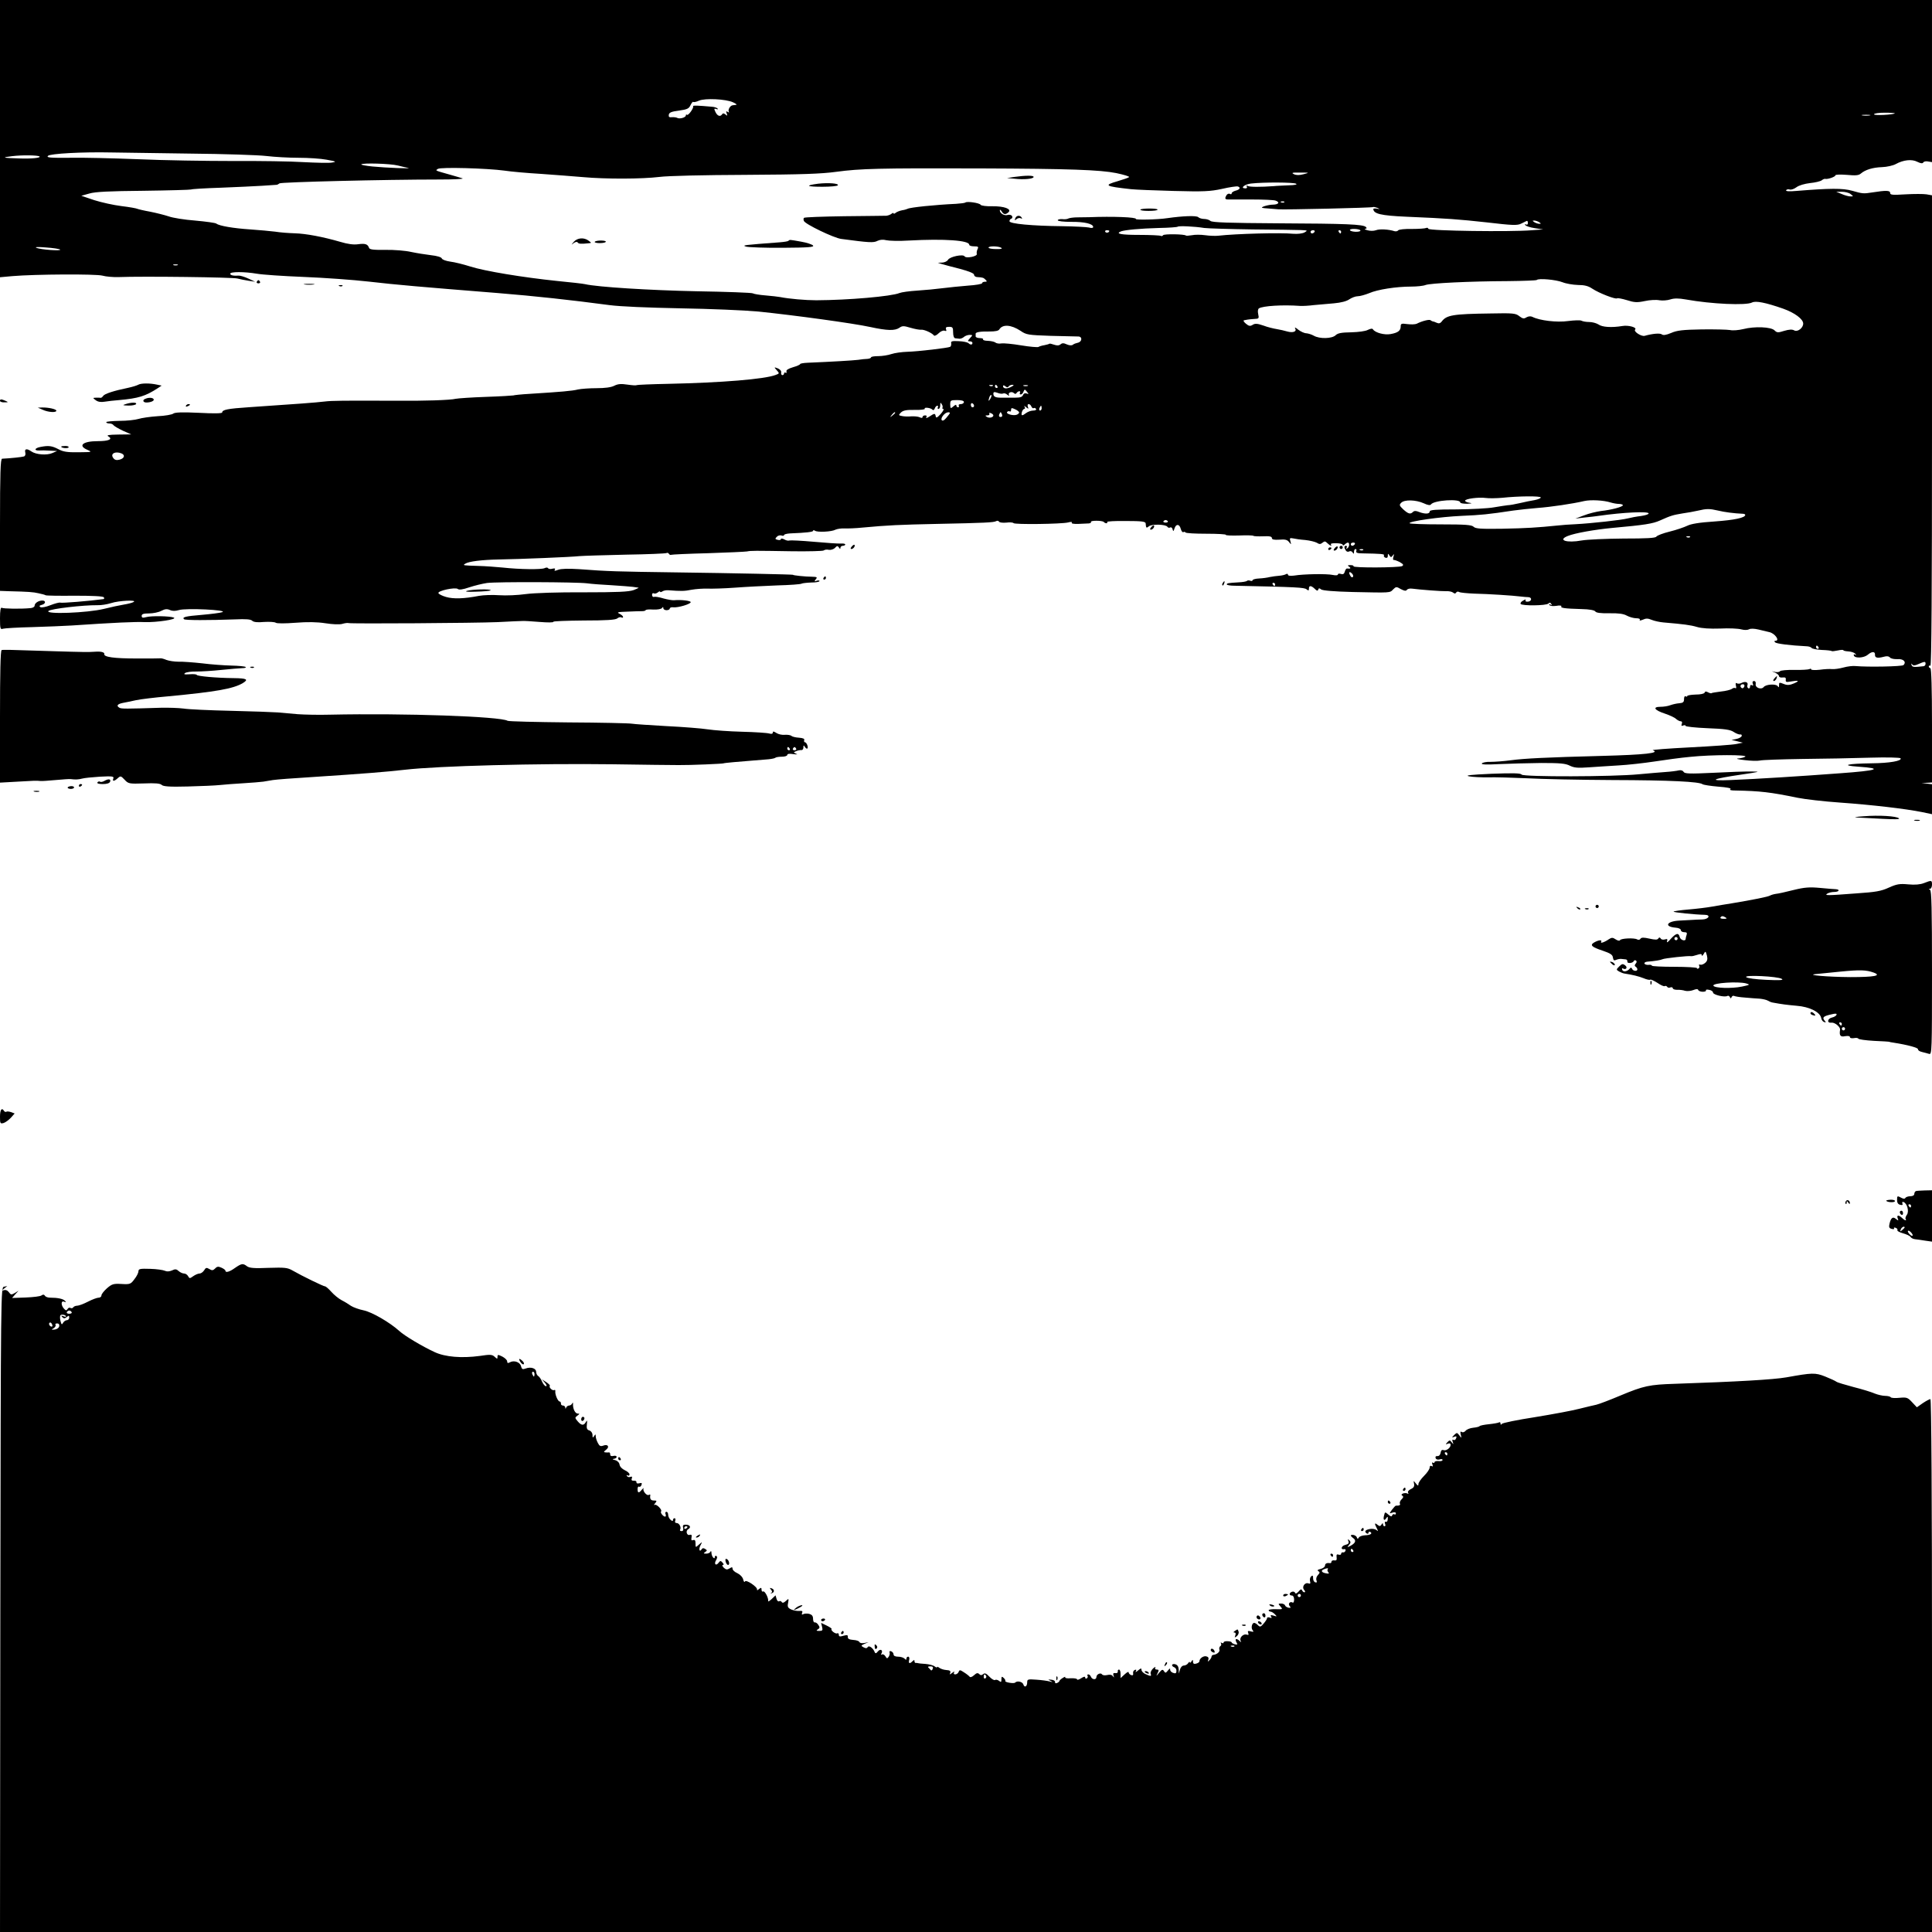 <?xml version="1.0" standalone="no"?>
<!DOCTYPE svg PUBLIC "-//W3C//DTD SVG 20010904//EN"
 "http://www.w3.org/TR/2001/REC-SVG-20010904/DTD/svg10.dtd">
<svg version="1.0" xmlns="http://www.w3.org/2000/svg"
 width="1200pt" height="1200pt" viewBox="0 0 1200 1200"
 preserveAspectRatio="xMidYMid meet">
<g transform="translate(0,1200) scale(0.1,-0.1)"
fill="#000000" stroke="none">
<path d="M0 11139 l0 -861 77 7 c143 12 517 14 559 3 21 -6 66 -10 99 -9 151
6 713 -1 740 -9 17 -4 48 -11 70 -14 l40 -6 -43 20 c-24 11 -51 19 -60 18 -32
-2 -52 2 -52 12 0 13 88 13 165 0 33 -6 164 -15 290 -20 127 -5 309 -18 405
-29 173 -20 325 -33 800 -71 234 -19 454 -43 695 -75 68 -9 237 -16 440 -20
184 -3 398 -12 485 -20 224 -23 590 -73 695 -96 106 -23 153 -24 181 -5 18 13
27 13 70 0 27 -8 56 -13 65 -12 17 3 69 -20 80 -36 4 -4 17 2 29 14 12 12 28
19 37 16 11 -4 13 -2 9 9 -4 11 1 15 19 15 22 0 25 -4 25 -35 0 -21 5 -35 13
-36 6 -1 19 -2 27 -3 8 0 21 5 28 12 7 6 23 12 34 12 20 0 21 -1 3 -20 -16
-18 -16 -20 -2 -20 10 0 17 -4 17 -10 0 -13 -13 -13 -25 -1 -6 5 -32 11 -60
12 -41 2 -50 0 -47 -13 1 -9 -1 -19 -6 -22 -12 -7 -198 -29 -267 -31 -33 -1
-77 -7 -98 -14 -20 -7 -58 -13 -82 -13 -25 0 -45 -3 -45 -8 0 -4 -10 -8 -22
-9 -13 0 -39 -3 -58 -6 -31 -4 -167 -12 -312 -18 -27 -1 -48 -5 -48 -8 0 -4
-20 -13 -45 -20 -30 -9 -44 -18 -40 -27 2 -7 0 -10 -5 -7 -6 3 -10 1 -10 -4 0
-6 -5 -11 -10 -11 -6 0 -10 7 -8 16 2 10 -7 20 -21 26 -24 9 -24 8 -7 -11 18
-20 18 -21 -7 -30 -67 -26 -336 -48 -665 -55 -106 -2 -195 -6 -198 -8 -2 -3
-28 -1 -56 3 -40 6 -59 5 -83 -7 -19 -10 -58 -15 -110 -15 -44 0 -96 -4 -115
-8 -35 -9 -106 -15 -297 -27 -54 -3 -101 -8 -104 -10 -3 -1 -79 -6 -170 -9
-90 -3 -175 -9 -189 -12 -29 -8 -200 -14 -380 -12 -315 1 -388 1 -435 -5 -48
-6 -182 -16 -465 -35 -137 -9 -170 -16 -170 -33 0 -6 -53 -7 -145 -2 -104 5
-149 3 -159 -5 -7 -6 -51 -14 -97 -16 -46 -3 -100 -11 -119 -17 -19 -6 -72
-12 -117 -12 -46 -1 -83 -4 -83 -8 0 -5 9 -8 19 -8 11 0 23 -5 26 -11 4 -5 30
-21 58 -34 l52 -23 -80 -1 c-63 -1 -76 -4 -61 -12 28 -17 1 -29 -67 -29 -93 0
-125 -28 -64 -54 31 -14 29 -14 -56 -15 -69 -1 -95 3 -124 19 -40 21 -61 24
-112 14 -36 -7 -42 -23 -8 -22 12 1 42 1 67 -1 l45 -2 -30 -13 c-34 -15 -101
-10 -130 10 -28 20 -44 17 -38 -6 3 -12 0 -22 -8 -25 -12 -4 -88 -12 -136 -14
-10 -1 -13 -90 -13 -411 l0 -410 55 -2 c122 -3 151 -5 185 -13 19 -4 39 -9 43
-12 4 -3 86 -4 182 -3 110 0 176 -3 180 -10 3 -5 3 -10 -2 -11 -88 -12 -259
-26 -269 -22 -6 2 -33 -5 -61 -16 -27 -11 -55 -16 -62 -12 -9 6 -7 10 8 14 25
6 28 27 4 27 -24 0 -48 -16 -48 -32 0 -7 -11 -14 -25 -15 -60 -6 -170 -4 -179
2 -7 4 -11 -17 -11 -65 0 -65 2 -71 19 -65 10 3 92 8 182 10 90 3 200 7 244
10 267 18 398 24 455 21 73 -2 203 17 180 28 -23 10 -141 12 -172 3 -22 -6
-28 -4 -28 8 0 11 11 15 45 15 26 0 60 7 77 16 23 12 36 13 54 5 15 -7 33 -7
56 0 43 13 305 1 269 -13 -14 -5 -71 -12 -128 -17 -99 -8 -124 -14 -110 -27 7
-7 150 -7 317 -1 67 3 98 1 107 -9 9 -8 32 -11 73 -7 34 2 67 0 73 -5 7 -5 57
-5 122 0 75 6 134 5 186 -3 44 -7 88 -9 105 -4 16 5 34 7 39 5 18 -5 787 0
925 6 74 4 144 7 155 7 11 1 60 -2 108 -6 48 -4 86 -4 84 1 -3 4 82 7 188 8
141 0 198 4 209 13 8 7 20 10 26 6 5 -3 10 -2 10 3 0 5 -10 14 -22 20 -19 9
-12 11 47 13 39 2 80 3 93 3 12 0 22 3 22 6 0 4 21 6 48 4 26 -1 50 3 54 10 6
8 8 7 8 -1 0 -7 9 -13 20 -13 11 0 20 5 20 10 0 6 10 10 23 8 29 -3 107 20
107 32 0 9 -59 16 -104 12 -10 -1 -39 4 -65 11 -25 8 -52 12 -58 10 -7 -3 -13
3 -13 12 0 9 5 13 10 10 6 -4 17 -1 25 5 8 7 15 9 15 5 0 -4 6 -3 13 1 6 5 23
9 37 8 80 -6 100 -6 145 3 28 5 73 8 100 7 28 -1 104 1 170 6 66 5 184 11 262
14 78 2 147 7 152 11 6 3 33 6 61 7 27 0 50 4 50 9 0 4 -8 5 -17 2 -15 -6 -16
-4 -6 9 11 13 8 15 -25 16 -37 0 -117 8 -117 12 0 2 -353 10 -735 15 -357 5
-411 6 -595 20 -65 4 -110 3 -128 -4 -21 -8 -26 -8 -21 1 5 7 0 9 -14 6 -12
-4 -25 -2 -28 3 -3 5 -12 5 -22 0 -19 -9 -152 -8 -261 4 -40 4 -108 9 -150 10
-96 3 -99 3 -81 14 21 14 103 24 205 26 130 2 452 15 505 21 25 2 154 6 288 9
134 2 247 7 252 10 5 3 11 1 15 -5 4 -6 9 -8 13 -6 4 2 107 7 229 10 122 4
231 9 243 11 25 5 41 5 285 1 99 -1 185 1 191 5 6 5 20 7 32 4 12 -2 29 3 38
12 13 14 17 14 25 2 6 -10 9 -10 9 -1 0 6 7 12 15 12 8 0 15 4 15 8 0 5 -12 7
-27 6 -16 -1 -91 4 -168 11 -77 7 -145 10 -152 8 -6 -3 -21 0 -32 7 -12 6 -21
7 -21 1 0 -5 -9 -7 -20 -4 -16 4 -17 7 -5 19 7 8 21 11 29 8 9 -3 16 -2 16 3
0 4 17 9 38 10 100 4 142 9 142 16 0 5 6 5 13 0 16 -10 103 -6 126 7 11 5 36
9 58 8 21 -1 70 1 108 5 161 15 232 18 465 23 299 6 353 9 367 17 7 4 15 3 18
-3 4 -6 24 -8 46 -6 21 3 41 1 44 -3 6 -10 299 -6 339 4 18 5 27 4 23 -2 -4
-5 13 -8 41 -7 26 1 55 3 65 3 10 1 16 5 13 9 -6 10 70 10 80 0 4 -5 11 -8 16
-8 5 0 7 3 5 8 -3 4 50 7 116 6 99 0 122 -3 123 -15 2 -29 4 -31 20 -18 18 15
105 13 115 -3 4 -6 11 -8 17 -4 6 3 13 -2 15 -11 4 -15 6 -15 12 5 10 30 31
28 39 -3 4 -14 11 -23 16 -20 5 3 11 2 13 -2 3 -5 61 -8 130 -8 69 0 123 -3
121 -7 -2 -4 34 -5 81 -4 46 2 87 1 90 -2 3 -3 30 -4 60 -3 40 2 55 -1 55 -11
0 -9 13 -12 46 -10 35 3 49 0 60 -14 14 -18 15 -18 9 4 -6 20 -4 22 17 18 13
-3 46 -8 75 -10 29 -3 61 -11 72 -17 15 -10 23 -10 35 0 13 11 18 10 31 -3 18
-17 30 -21 21 -7 -3 5 12 8 34 7 22 0 40 -5 40 -10 0 -6 5 -5 12 2 7 7 16 12
20 12 12 0 10 -28 -4 -36 -7 -4 -8 -3 -4 4 4 7 2 12 -3 12 -13 0 -14 -10 -2
-29 5 -8 14 -10 21 -6 7 4 16 2 21 -6 7 -11 9 -10 9 4 0 9 4 17 10 17 5 0 7
-6 4 -13 -3 -10 7 -14 38 -14 117 -2 139 -4 134 -12 -3 -5 1 -11 9 -15 10 -3
15 1 15 12 0 15 2 15 10 2 9 -13 11 -13 21 0 8 12 9 10 4 -8 -4 -12 -3 -21 2
-20 4 1 21 -5 37 -13 22 -13 26 -18 15 -25 -17 -10 -309 -12 -302 -1 2 4 -6 7
-19 7 -18 0 -20 -2 -8 -10 14 -9 7 -14 -13 -11 -5 1 -11 -8 -14 -19 -4 -15
-11 -19 -24 -15 -11 4 -19 2 -19 -3 0 -6 -13 -7 -32 -3 -36 8 -180 6 -240 -4
-24 -3 -38 -1 -38 5 0 6 -5 8 -12 4 -6 -4 -26 -9 -42 -10 -17 -1 -44 -5 -59
-8 -15 -4 -45 -8 -67 -9 -22 -1 -40 -6 -40 -11 0 -4 -6 -6 -14 -3 -8 3 -17 3
-21 -1 -4 -4 -28 -8 -53 -9 -64 -4 -72 -5 -72 -13 0 -4 21 -8 48 -8 389 -8
433 -11 447 -22 12 -10 15 -9 15 4 0 21 14 20 36 -1 13 -13 18 -15 22 -5 3 10
7 10 18 1 9 -7 79 -13 196 -16 238 -5 230 -6 251 16 18 18 21 18 48 2 21 -11
32 -13 37 -5 4 6 18 10 32 8 53 -7 186 -17 214 -16 16 1 35 -3 42 -9 8 -7 14
-7 19 1 3 6 12 7 18 3 6 -4 48 -8 92 -10 91 -2 245 -12 290 -18 17 -2 38 -4
48 -4 24 -1 22 -26 -3 -28 -12 -1 -18 3 -14 9 4 6 -2 6 -15 -2 -12 -6 -19 -15
-16 -21 8 -13 159 -11 172 2 8 8 13 7 18 -2 6 -8 4 -10 -5 -4 -8 5 -11 4 -6
-3 4 -6 21 -8 43 -5 20 4 34 2 31 -3 -7 -10 18 -14 125 -17 50 -1 81 -7 86
-15 5 -8 32 -12 87 -11 56 1 88 -3 109 -15 17 -9 43 -16 58 -16 16 0 26 -4 22
-10 -4 -6 4 -5 19 1 19 9 32 9 55 -1 17 -7 50 -14 73 -16 128 -11 167 -16 208
-28 30 -9 80 -12 144 -10 54 3 113 0 131 -5 19 -5 38 -5 48 0 10 6 33 5 59 -1
24 -6 54 -13 67 -16 35 -7 68 -54 39 -54 -8 0 -9 -3 -2 -10 8 -8 92 -19 194
-24 14 0 28 -5 32 -10 3 -6 32 -11 64 -13 31 -1 59 -4 61 -7 2 -2 20 0 39 4
18 4 34 5 34 1 0 -3 14 -6 31 -7 16 -1 36 -7 42 -14 9 -10 9 -11 0 -6 -8 4
-11 2 -8 -6 7 -18 62 -15 86 5 25 22 47 22 45 0 -1 -19 15 -23 56 -12 17 5 31
3 37 -5 6 -7 27 -11 46 -10 37 3 58 -17 38 -37 -9 -9 -220 -13 -298 -6 -16 2
-50 -2 -75 -9 -25 -7 -56 -11 -70 -10 -14 2 -49 0 -77 -4 -29 -3 -53 -2 -53 2
0 5 -5 6 -11 2 -6 -3 -48 -6 -94 -5 -46 1 -86 -3 -89 -8 -3 -5 -16 -7 -29 -5
l-22 5 23 -10 c12 -6 22 -15 22 -21 0 -6 10 -10 23 -8 16 2 21 -2 19 -14 -2
-13 3 -16 24 -12 57 10 66 6 26 -11 -23 -10 -40 -12 -58 -5 -33 13 -34 13 -34
-7 0 -13 -2 -15 -8 -5 -11 16 -73 12 -87 -5 -15 -19 -54 -5 -50 18 2 11 -2 19
-10 19 -9 0 -12 -6 -8 -17 4 -11 3 -14 -5 -9 -7 4 -12 1 -12 -9 0 -9 -5 -13
-11 -10 -6 4 -8 13 -5 20 6 18 -14 25 -37 13 -9 -5 -23 -6 -29 -2 -7 5 -9 0
-6 -14 4 -13 2 -20 -3 -16 -6 3 -15 1 -22 -5 -7 -5 -37 -13 -67 -16 -30 -4
-57 -8 -59 -10 -2 -3 -12 0 -22 5 -12 7 -19 6 -21 -2 -3 -7 -26 -12 -56 -12
-29 -1 -52 -5 -52 -9 0 -5 -4 -5 -10 -2 -6 3 -10 -4 -10 -17 0 -19 -6 -24 -30
-26 -16 -1 -41 -7 -55 -12 -15 -6 -42 -10 -61 -10 -52 0 -38 -21 26 -42 29
-10 61 -24 70 -33 9 -8 22 -15 29 -15 8 0 11 -6 7 -16 -4 -12 -2 -15 9 -10 8
3 15 2 15 -3 0 -4 61 -11 136 -14 107 -4 141 -9 162 -23 15 -10 33 -17 41 -16
7 2 11 -3 9 -10 -3 -7 -18 -15 -34 -18 l-29 -6 35 -8 35 -9 -40 -8 c-22 -5
-152 -14 -288 -21 -137 -7 -241 -15 -231 -18 48 -17 -48 -28 -316 -35 -347 -9
-483 -16 -565 -27 -44 -6 -101 -10 -127 -10 -26 1 -50 -4 -54 -10 -4 -7 29 -8
107 -4 63 3 180 6 261 7 119 0 152 -3 179 -17 27 -13 49 -15 118 -10 48 3 131
9 186 12 55 3 154 14 220 24 66 10 166 24 223 29 132 14 363 14 342 1 -8 -5
-28 -10 -45 -11 -16 -1 2 -6 40 -10 39 -5 81 -6 95 -3 14 4 133 8 265 10 132
1 322 5 422 8 103 3 185 1 188 -4 10 -16 -68 -30 -180 -31 -152 -2 -197 -13
-82 -21 158 -11 120 -24 -115 -41 -254 -19 -510 -35 -678 -42 -145 -6 -118 7
66 34 116 17 122 19 64 19 -36 1 -144 -3 -240 -8 -146 -7 -176 -6 -183 6 -5 9
-17 12 -30 9 -12 -3 -49 -8 -82 -10 -33 -2 -107 -9 -165 -14 -160 -16 -720
-17 -729 -2 -6 9 -51 10 -187 5 -132 -6 -168 -10 -139 -16 22 -4 76 -7 120 -6
44 1 152 -2 240 -6 88 -5 327 -10 530 -11 361 -1 540 -10 560 -26 6 -4 50 -11
98 -15 54 -4 83 -10 75 -15 -8 -6 4 -9 32 -9 153 -3 215 -10 385 -45 44 -9
163 -23 265 -30 196 -14 404 -38 508 -59 l62 -13 0 93 0 93 -32 4 -33 4 33 1
32 2 0 355 c0 230 -4 355 -10 355 -5 0 -10 5 -10 11 0 5 5 7 10 4 7 -4 10 484
10 1458 l0 1464 -34 6 c-19 3 -78 3 -130 0 -82 -5 -96 -4 -96 9 0 16 -27 16
-110 3 -56 -9 -62 -8 -125 10 -60 17 -139 16 -349 -1 -46 -4 -66 -2 -62 5 4 5
14 7 22 4 9 -3 27 3 42 14 16 12 51 22 85 26 32 3 64 11 72 17 7 6 17 10 21 9
16 -4 64 13 64 22 0 5 30 6 70 3 55 -5 74 -4 88 8 28 24 74 38 132 40 30 1 69
10 85 19 47 26 100 32 134 14 21 -10 32 -12 37 -4 3 6 17 9 30 6 l24 -4 0 503
0 504 -6000 0 -6000 0 0 -861z m4552 226 c18 -8 27 -15 21 -16 -7 -1 -18 -2
-23 -3 -15 -2 -30 -28 -23 -40 4 -5 1 -6 -7 -1 -10 6 -12 4 -6 -10 5 -15 4
-16 -8 -6 -10 8 -16 9 -21 1 -11 -17 -29 -11 -41 14 -10 21 -9 24 5 19 9 -4
12 -2 8 3 -5 5 -20 10 -35 11 -89 8 -120 9 -117 3 6 -10 -31 -61 -38 -53 -4 3
-7 2 -7 -4 0 -13 -40 -24 -54 -15 -6 3 -21 5 -33 4 -16 -2 -21 2 -19 15 2 14
16 20 63 26 51 7 62 12 72 34 7 14 14 23 17 20 3 -3 19 0 36 8 38 16 165 10
210 -10z m7217 -69 c-11 -9 -129 -15 -129 -6 0 6 30 10 67 10 36 0 64 -2 62
-4z m-156 -13 c-13 -2 -33 -2 -45 0 -13 2 -3 4 22 4 25 0 35 -2 23 -4z
m-10433 -237 c212 -2 426 -9 475 -15 50 -6 139 -11 199 -11 60 0 139 -5 175
-12 61 -11 63 -13 31 -18 -19 -3 -98 -1 -175 3 -77 5 -275 8 -440 7 -165 0
-428 4 -585 11 -157 6 -350 11 -430 9 -120 -1 -143 1 -132 12 14 14 212 25
397 21 55 -1 273 -4 485 -7z m-934 -18 c8 -9 -53 -15 -129 -12 -101 3 -111 6
-42 14 65 8 162 6 171 -2z m2225 -56 c24 -6 53 -13 64 -15 32 -6 -142 1 -222
9 -40 4 -71 10 -69 13 7 10 180 5 227 -7z m664 -32 c39 -6 140 -15 225 -20 85
-6 202 -15 260 -20 144 -13 367 -12 475 1 52 7 277 12 535 13 351 2 470 6 565
19 150 20 263 23 890 21 562 -2 747 -9 848 -29 48 -10 84 -21 80 -25 -4 -4
-36 -15 -70 -25 -90 -26 -82 -32 82 -50 28 -3 147 -8 265 -11 186 -5 227 -3
301 13 47 11 91 17 97 15 20 -6 13 -20 -13 -26 -14 -4 -25 -11 -25 -17 0 -6
-5 -7 -11 -3 -6 3 -15 0 -20 -7 -13 -21 -11 -28 9 -28 9 0 76 0 148 0 72 0
138 -3 147 -7 28 -10 19 -24 -15 -25 -30 0 -80 -15 -68 -20 3 -1 21 -3 40 -4
19 -2 46 -4 60 -5 40 -3 581 9 588 14 4 2 16 -1 27 -5 18 -9 18 -9 -2 -5 -13
2 -23 1 -23 -2 1 -30 47 -41 205 -48 260 -11 323 -16 498 -35 161 -19 192 -20
215 -8 15 7 30 15 35 17 4 2 7 -4 7 -13 0 -10 -5 -13 -12 -9 -7 4 -8 3 -4 -4
4 -6 30 -15 59 -19 l52 -8 -70 -5 c-132 -11 -639 -4 -643 9 -2 6 -8 8 -14 5
-5 -3 -45 -6 -88 -6 -44 1 -82 -3 -86 -9 -3 -5 -13 -7 -22 -5 -37 12 -94 15
-116 6 -14 -5 -36 -5 -53 0 -15 4 -21 9 -13 9 9 1 11 4 4 11 -17 17 -124 21
-542 23 -310 2 -414 5 -424 15 -6 6 -24 12 -38 12 -14 0 -31 5 -37 11 -11 11
-94 8 -193 -6 -58 -9 -199 -12 -195 -5 7 11 -145 17 -290 11 -16 0 -50 -1 -74
-1 -24 0 -49 -4 -55 -7 -6 -4 -23 -6 -38 -4 -16 1 -28 -2 -28 -7 0 -6 36 -10
83 -10 82 1 137 -12 137 -32 0 -6 -11 -8 -27 -3 -16 3 -89 7 -163 8 -189 2
-330 15 -330 31 0 7 5 14 12 16 6 2 8 10 4 16 -4 7 -16 10 -27 7 -21 -7 -49
10 -49 29 0 6 5 3 11 -6 12 -21 25 -23 43 -6 21 20 -27 38 -101 37 -36 -1 -68
3 -72 9 -7 12 -86 23 -95 14 -3 -3 -30 -6 -58 -8 -130 -6 -286 -22 -301 -31
-4 -2 -19 -7 -34 -9 -15 -3 -33 -10 -40 -16 -7 -6 -13 -7 -13 -3 0 4 -6 3 -13
-3 -7 -6 -22 -11 -32 -12 -11 0 -129 -2 -262 -3 -134 -2 -246 -6 -249 -10 -4
-3 -4 -12 -1 -19 7 -20 186 -106 232 -112 172 -23 201 -25 225 -12 17 8 36 9
55 4 17 -4 80 -6 140 -2 222 12 375 1 375 -26 0 -6 14 -10 30 -10 26 0 29 -3
22 -17 -5 -10 -7 -23 -5 -30 6 -15 -67 -30 -76 -15 -9 15 -92 -2 -103 -22 -5
-9 -21 -16 -36 -17 l-27 -1 25 -8 c14 -4 64 -18 113 -30 56 -15 87 -28 87 -36
0 -8 9 -15 20 -15 35 -2 39 -4 51 -16 11 -11 10 -13 -4 -13 -9 0 -17 -4 -17
-9 0 -5 -39 -12 -87 -15 -49 -4 -119 -11 -158 -16 -38 -5 -110 -12 -158 -15
-49 -3 -98 -10 -110 -15 -51 -21 -315 -44 -517 -45 -67 0 -170 9 -225 20 -11
2 -51 7 -89 10 -38 3 -74 9 -80 13 -6 4 -164 10 -351 13 -289 6 -613 26 -691
44 -12 3 -91 12 -175 20 -211 22 -449 61 -539 90 -41 13 -97 27 -123 30 -27 4
-50 12 -53 20 -3 8 -30 16 -67 20 -34 4 -90 13 -123 20 -34 8 -106 14 -160 13
-76 -1 -99 2 -102 13 -8 23 -24 28 -68 22 -28 -4 -65 1 -111 15 -107 31 -212
51 -283 53 -36 1 -90 5 -120 10 -30 4 -100 10 -155 14 -106 7 -193 22 -211 36
-6 5 -65 13 -132 19 -66 5 -140 17 -164 26 -24 8 -75 21 -115 29 -40 7 -76 16
-80 18 -5 3 -49 11 -99 17 -49 6 -125 23 -169 37 l-80 27 50 14 c37 11 124 15
337 17 158 2 291 6 295 8 5 3 87 8 183 11 96 4 212 9 257 12 46 3 86 6 90 6 5
0 13 4 19 9 10 8 652 24 992 24 89 0 154 3 145 7 -10 3 -45 14 -78 23 -96 27
-92 25 -75 36 17 12 306 4 415 -11z m4962 -22 c-27 -7 -45 -7 -60 0 -18 9 -11
11 38 10 59 0 60 0 22 -10z m-47 -59 c10 -5 -6 -9 -47 -10 -35 -2 -75 -3 -90
-5 -85 -6 -151 -6 -163 1 -9 5 -11 4 -6 -3 4 -7 1 -12 -8 -12 -36 0 -7 25 34
30 80 9 264 8 280 -1z m3444 -64 c19 -15 19 -15 -1 -15 -11 0 -36 7 -54 15
l-34 14 35 0 c19 0 44 -6 54 -14z m-3517 -51 c-3 -3 -12 -4 -19 -1 -8 3 -5 6
6 6 11 1 17 -2 13 -5z m1583 -124 c13 -9 13 -10 0 -10 -8 0 -22 5 -30 10 -13
9 -13 10 0 10 8 0 22 -5 30 -10z m-2080 -36 c25 -3 160 -7 300 -9 140 -1 275
-3 300 -4 42 -2 44 -2 22 -15 -14 -7 -42 -10 -70 -8 -79 8 -358 0 -464 -12
-17 -2 -54 -1 -82 3 -28 4 -65 4 -83 0 -18 -3 -34 -4 -37 -2 -9 9 -136 11
-142 2 -3 -5 -9 -7 -14 -4 -5 3 -66 6 -135 6 -112 0 -150 7 -112 22 25 9 121
18 235 21 61 1 114 5 117 8 6 6 104 2 165 -8z m970 -16 c0 -11 -57 -10 -65 2
-3 5 9 9 30 8 19 -1 35 -5 35 -10z m-1560 -2 c0 -11 -19 -15 -25 -6 -3 5 1 10
9 10 9 0 16 -2 16 -4z m1275 -6 c-3 -5 -10 -10 -16 -10 -5 0 -9 5 -9 10 0 6 7
10 16 10 8 0 12 -4 9 -10z m165 0 c0 -5 -2 -10 -4 -10 -3 0 -8 5 -11 10 -3 6
-1 10 4 10 6 0 11 -4 11 -10z m-7957 -110 c12 -10 -121 -1 -147 11 -13 5 10 6
59 2 44 -3 84 -9 88 -13z m5846 11 c9 -6 -2 -9 -33 -8 -25 0 -46 4 -46 9 0 11
61 10 79 -1z m-5116 -108 c-7 -2 -19 -2 -25 0 -7 3 -2 5 12 5 14 0 19 -2 13
-5z m8602 -106 c22 -9 65 -16 95 -17 41 0 65 -6 90 -23 42 -28 146 -68 154
-60 3 3 30 -2 60 -11 47 -15 64 -16 112 -6 31 7 72 9 91 5 19 -3 49 -1 67 5
25 8 51 8 97 0 161 -29 375 -38 411 -19 23 12 84 0 193 -38 73 -26 125 -65
125 -93 0 -27 -35 -54 -56 -42 -12 7 -32 6 -62 -3 -38 -12 -45 -12 -60 3 -22
22 -124 26 -194 8 -29 -7 -66 -10 -82 -6 -17 3 -96 5 -176 4 -117 -2 -154 -6
-190 -22 -31 -13 -49 -16 -58 -9 -11 9 -57 5 -107 -9 -21 -5 -70 27 -59 39 14
13 -41 29 -80 22 -67 -11 -125 -7 -148 10 -13 8 -38 15 -58 15 -19 0 -40 4
-47 8 -7 4 -44 3 -83 -2 -69 -10 -178 3 -222 26 -11 5 -24 4 -37 -3 -15 -10
-23 -9 -44 7 -22 18 -38 20 -178 17 -236 -3 -275 -10 -305 -51 -8 -10 -17 -13
-30 -7 -10 5 -22 9 -26 9 -3 1 -9 4 -13 7 -6 7 -53 -5 -86 -22 -9 -4 -35 -5
-58 -2 -36 5 -41 3 -41 -14 0 -27 -17 -40 -63 -48 -37 -7 -95 8 -109 29 -4 7
-15 5 -32 -3 -14 -8 -59 -14 -104 -15 -60 -1 -82 -5 -96 -18 -22 -22 -100 -24
-136 -3 -14 8 -35 14 -46 15 -12 0 -34 10 -50 22 -15 13 -24 17 -20 9 13 -20
-12 -30 -48 -20 -17 5 -47 12 -66 15 -19 3 -57 12 -83 22 -38 13 -52 14 -67 4
-15 -9 -23 -8 -42 8 -13 11 -18 20 -10 21 6 1 17 3 22 4 6 1 24 3 41 4 28 1
30 3 24 30 -4 17 -2 32 5 36 25 15 146 23 255 15 17 -1 55 1 85 5 30 3 86 8
125 11 45 4 79 13 96 25 15 10 38 19 52 19 14 0 46 9 71 19 52 23 169 41 261
41 35 0 75 4 90 10 30 11 268 23 512 24 94 1 175 4 178 7 11 12 120 2 160 -14z
m-3366 -302 c36 -25 48 -26 187 -31 82 -2 159 -4 171 -4 27 0 25 -33 -3 -39
-10 -2 -24 -7 -30 -12 -7 -6 -22 -5 -38 2 -19 9 -29 9 -39 0 -10 -8 -22 -8
-40 -2 -14 5 -27 8 -29 6 -2 -2 -16 -6 -31 -9 -14 -2 -31 -7 -37 -11 -5 -3
-54 1 -108 10 -53 9 -108 14 -122 12 -14 -3 -30 0 -37 5 -7 6 -28 10 -47 11
-19 0 -33 5 -30 9 3 4 -6 8 -20 8 -14 0 -26 5 -26 10 0 6 0 13 0 17 -1 10 29
15 87 14 34 0 55 4 60 13 20 33 73 30 132 -9z m-172 -341 c-3 -3 -12 -4 -19
-1 -8 3 -5 6 6 6 11 1 17 -2 13 -5z m28 -4 c3 -5 1 -10 -4 -10 -6 0 -11 5 -11
10 0 6 2 10 4 10 3 0 8 -4 11 -10z m70 0 c3 5 14 10 23 10 12 0 10 -4 -8 -13
-26 -14 -50 -12 -50 5 0 6 6 6 14 -1 10 -8 16 -9 21 -1z m118 3 c-7 -2 -19 -2
-25 0 -7 3 -2 5 12 5 14 0 19 -2 13 -5z m-3 -38 c11 -13 10 -14 -4 -9 -10 4
-18 0 -22 -10 -5 -12 -18 -16 -48 -16 -22 0 -58 0 -79 0 -44 -1 -57 5 -57 25
0 11 6 12 26 5 14 -6 30 -7 35 -4 6 3 17 0 26 -8 9 -7 14 -8 10 -2 -9 15 17
26 31 12 6 -6 12 -6 16 1 4 6 12 11 17 11 6 0 7 -4 4 -10 -3 -5 -1 -10 5 -10
6 0 13 7 16 15 8 19 9 19 24 0z m-229 -42 c-12 -20 -14 -14 -5 12 4 9 9 14 11
11 3 -2 0 -13 -6 -23z m-164 -20 c0 -7 -9 -13 -19 -13 -11 0 -16 -4 -13 -10 3
-5 1 -10 -4 -10 -6 0 -11 5 -11 12 0 6 -7 4 -18 -6 -18 -15 -19 -15 -20 11 0
26 2 28 42 28 27 0 43 -4 43 -12z m-133 -35 c-3 -4 0 -8 5 -8 6 0 -1 -14 -16
-31 -22 -24 -29 -27 -31 -15 -4 20 -7 20 -39 -1 -15 -10 -24 -12 -20 -5 5 7 3
12 -7 12 -9 0 -16 -5 -16 -10 0 -7 -7 -7 -17 -2 -10 5 -34 7 -53 6 -19 -2 -45
-1 -58 2 -22 4 -22 6 -6 22 14 13 34 17 85 16 38 -1 66 3 63 7 -7 12 39 6 48
-6 4 -5 10 -2 14 8 3 9 10 17 16 17 5 0 6 -4 3 -10 -3 -5 -1 -10 4 -10 6 0 11
10 11 23 0 17 2 19 9 7 6 -8 7 -18 5 -22z m196 11 c0 -5 -4 -9 -10 -9 -5 0
-10 7 -10 16 0 8 5 12 10 9 6 -3 10 -10 10 -16z m356 -4 c4 -8 10 -13 14 -10
5 3 11 1 15 -5 3 -6 -4 -10 -17 -10 -14 0 -33 -7 -44 -15 -26 -20 -33 -19 -27
5 3 11 10 20 15 20 5 0 6 6 2 13 -5 8 -2 7 9 -2 15 -12 17 -12 11 3 -3 9 -1
16 5 16 7 0 14 -7 17 -15z m64 -10 c0 -8 -4 -15 -10 -15 -5 0 -7 7 -4 15 4 8
8 15 10 15 2 0 4 -7 4 -15z m-140 -27 c0 -5 -7 -11 -15 -14 -21 -8 -67 5 -60
16 4 6 11 8 16 5 5 -4 9 1 9 9 0 13 4 14 25 4 14 -6 25 -15 25 -20z m-770 -2
c0 -2 -8 -10 -17 -17 -16 -13 -17 -12 -4 4 13 16 21 21 21 13z m340 -1 c0 -3
-10 -16 -22 -30 -14 -17 -24 -21 -29 -14 -8 13 19 47 39 48 6 1 12 -1 12 -4z
m270 -15 c0 -13 -26 -19 -41 -9 -11 7 -10 9 4 9 10 0 15 4 12 10 -3 6 1 7 9 4
9 -3 16 -10 16 -14z m54 5 c3 -9 0 -15 -9 -15 -9 0 -12 6 -9 15 4 8 7 15 9 15
2 0 5 -7 9 -15z m-5470 -241 c25 -10 19 -31 -11 -39 -20 -5 -31 -2 -40 11 -19
26 12 43 51 28z m8816 -274 c0 -5 -17 -12 -37 -16 -21 -3 -63 -12 -93 -19 -30
-7 -64 -13 -75 -13 -11 -1 -49 -7 -85 -13 -36 -7 -140 -12 -232 -13 -131 0
-168 -3 -168 -13 0 -16 -29 -17 -66 -3 -19 8 -30 8 -38 0 -16 -16 -29 -12 -60
16 -25 24 -26 28 -13 41 20 21 91 19 140 -3 25 -12 41 -14 45 -7 18 26 182 37
182 12 0 -5 19 -8 43 -8 29 2 34 3 15 6 -16 2 -28 8 -28 13 0 12 84 23 128 17
20 -3 66 -2 102 1 102 11 240 12 240 2z m434 -31 c16 -5 40 -9 52 -9 13 0 24
-4 24 -8 0 -10 -71 -29 -136 -36 -28 -4 -75 -15 -105 -27 l-54 -20 60 7 c33 3
71 8 85 10 153 22 310 29 310 15 0 -6 -21 -12 -47 -16 -27 -3 -64 -10 -83 -15
-38 -10 -227 -31 -325 -36 -33 -1 -82 -5 -110 -8 -129 -13 -192 -17 -343 -20
-134 -2 -167 0 -179 12 -12 12 -50 15 -204 15 -104 0 -191 3 -194 7 -7 12 190
40 325 46 118 5 161 9 320 33 36 5 103 12 150 16 82 6 218 26 290 43 40 9 121
5 164 -9z m666 -50 c40 -10 103 -18 153 -20 9 0 17 -3 17 -7 0 -18 -66 -32
-191 -41 -94 -6 -147 -15 -170 -27 -19 -9 -68 -26 -109 -36 -41 -10 -77 -24
-82 -31 -5 -9 -60 -12 -205 -12 -109 -1 -225 -6 -259 -12 -93 -17 -152 2 -86
28 44 18 170 40 277 50 199 18 251 26 295 46 69 31 81 34 140 44 30 4 73 12
95 17 55 13 73 13 125 1z m-3416 -67 c2 -4 -4 -8 -14 -8 -10 0 -16 4 -14 8 3
4 9 8 14 8 5 0 11 -4 14 -8z m3243 -98 c-3 -3 -12 -4 -19 -1 -8 3 -5 6 6 6 11
1 17 -2 13 -5z m-2082 -44 c-3 -5 -10 -10 -16 -10 -5 0 -9 5 -9 10 0 6 7 10
16 10 8 0 12 -4 9 -10z m52 -36 c-3 -3 -12 -4 -19 -1 -8 3 -5 6 6 6 11 1 17
-2 13 -5z m-63 -166 c-4 -6 -10 -5 -15 3 -14 22 -10 33 6 19 8 -7 12 -17 9
-22z m-4759 -41 c28 -4 97 -9 155 -12 58 -4 116 -8 130 -10 14 -2 30 -4 35 -5
6 0 -8 -7 -29 -15 -31 -11 -103 -14 -310 -14 -158 1 -309 -4 -361 -11 -49 -7
-123 -10 -165 -7 -41 3 -97 1 -125 -4 -92 -18 -159 -20 -204 -7 -25 7 -46 18
-48 24 -5 15 105 38 120 26 8 -7 31 -4 72 10 33 11 83 23 110 27 64 8 554 6
620 -2z m4275 -7 c0 -5 -2 -10 -4 -10 -3 0 -8 5 -11 10 -3 6 -1 10 4 10 6 0
11 -4 11 -10z m-7090 -109 c-8 -5 -35 -12 -60 -16 -25 -4 -81 -16 -125 -27
-102 -25 -366 -35 -344 -13 14 14 218 37 304 36 22 -1 60 5 85 13 49 16 165
21 140 7z m10465 -281 c3 -5 1 -10 -4 -10 -6 0 -11 5 -11 10 0 6 2 10 4 10 3
0 8 -4 11 -10z m665 -103 c0 -8 -6 -14 -12 -15 -61 -7 -71 -6 -75 8 -3 10 -2
11 4 3 6 -8 16 -8 38 2 39 17 45 18 45 2z m-1126 -142 c-4 -8 -10 -12 -15 -9
-14 8 -10 24 6 24 9 0 12 -6 9 -15z"/>
<path d="M6300 10901 l-45 -7 45 -4 c60 -7 120 -1 120 11 0 10 -48 10 -120 0z"/>
<path d="M5082 10859 c-85 -11 -73 -19 26 -19 50 0 93 4 96 9 8 12 -58 17
-122 10z"/>
<path d="M7083 10698 c-2 -5 21 -8 51 -8 31 0 56 3 56 8 0 9 -100 9 -107 0z"/>
<path d="M6306 10644 c-5 -14 -4 -15 8 -5 8 7 21 9 27 5 8 -4 9 -3 5 4 -10 17
-33 15 -40 -4z"/>
<path d="M3564 10498 c-17 -20 -17 -21 -1 -8 12 8 21 10 25 4 7 -9 19 -10 67
-5 20 2 20 2 1 16 -29 22 -70 18 -92 -7z"/>
<path d="M3694 10498 c-3 -4 11 -8 30 -8 45 0 55 15 10 16 -19 0 -37 -3 -40
-8z"/>
<path d="M4897 10504 c-3 -3 -27 -7 -54 -9 -225 -17 -238 -18 -208 -27 17 -4
119 -8 228 -7 160 1 195 4 187 14 -6 7 -39 18 -74 24 -73 13 -71 13 -79 5z"/>
<path d="M2900 8330 c-16 -5 6 -7 57 -5 46 1 86 5 90 8 9 10 -116 7 -147 -3z"/>
<path d="M1595 10250 c-3 -5 1 -10 10 -10 9 0 13 5 10 10 -3 6 -8 10 -10 10
-2 0 -7 -4 -10 -10z"/>
<path d="M1893 10233 c15 -2 39 -2 55 0 15 2 2 4 -28 4 -30 0 -43 -2 -27 -4z"/>
<path d="M2108 10223 c7 -3 16 -2 19 1 4 3 -2 6 -13 5 -11 0 -14 -3 -6 -6z"/>
<path d="M860 9611 c-8 -5 -37 -14 -65 -20 -88 -18 -146 -37 -154 -50 -5 -7
-11 -12 -15 -12 -3 1 -16 1 -28 1 -23 -1 -23 -1 -3 -16 13 -10 32 -13 55 -9
19 3 60 8 90 10 120 11 163 24 240 74 l24 16 -29 6 c-45 10 -98 9 -115 0z"/>
<path d="M903 9523 c-20 -7 -15 -23 6 -23 28 0 52 11 45 21 -6 10 -31 11 -51
2z"/>
<path d="M0 9510 c0 -5 12 -10 28 -9 24 0 25 1 7 9 -27 12 -35 12 -35 0z"/>
<path d="M780 9490 c-21 -7 -19 -8 17 -9 23 -1 45 4 48 9 7 12 -29 12 -65 0z"/>
<path d="M1155 9480 c-3 -6 1 -7 9 -4 18 7 21 14 7 14 -6 0 -13 -4 -16 -10z"/>
<path d="M265 9455 c34 -16 85 -19 85 -6 0 10 -50 21 -89 20 l-26 -1 30 -13z"/>
<path d="M380 9226 c0 -9 40 -13 46 -5 3 5 -6 9 -20 9 -14 0 -26 -2 -26 -4z"/>
<path d="M7150 8725 c-8 -9 -8 -15 -2 -15 12 0 26 19 19 26 -2 2 -10 -2 -17
-11z"/>
<path d="M5290 8605 c-8 -9 -8 -15 -2 -15 12 0 26 19 19 26 -2 2 -10 -2 -17
-11z"/>
<path d="M8290 8595 c-8 -9 -8 -15 -2 -15 12 0 26 19 19 26 -2 2 -10 -2 -17
-11z"/>
<path d="M8320 8600 c0 -5 5 -10 10 -10 6 0 10 5 10 10 0 6 -4 10 -10 10 -5 0
-10 -4 -10 -10z"/>
<path d="M8250 8589 c0 -5 5 -7 10 -4 6 3 10 8 10 11 0 2 -4 4 -10 4 -5 0 -10
-5 -10 -11z"/>
<path d="M5115 8410 c-3 -5 -1 -10 4 -10 6 0 11 5 11 10 0 6 -2 10 -4 10 -3 0
-8 -4 -11 -10z"/>
<path d="M7595 8379 c-4 -6 -5 -12 -2 -15 2 -3 7 2 10 11 7 17 1 20 -8 4z"/>
<path d="M10 7962 c-7 -3 -10 -140 -10 -413 l0 -410 108 6 c102 6 116 7 145 4
6 -1 48 2 92 6 44 4 86 7 93 6 30 -4 49 -3 72 3 14 4 64 9 112 12 76 4 87 2
82 -11 -8 -20 5 -19 28 2 17 15 19 14 42 -10 23 -25 28 -26 121 -23 69 3 100
0 109 -9 10 -10 49 -13 162 -10 82 2 172 6 199 9 28 3 93 8 145 11 52 3 109 8
125 10 17 3 44 7 60 10 29 4 107 10 265 20 292 19 442 31 555 44 207 24 827
40 1290 34 187 -3 372 -5 410 -5 69 -1 280 8 280 11 0 1 27 4 60 7 33 3 87 7
120 10 33 3 77 6 98 8 20 2 40 6 44 10 3 3 21 6 40 6 18 0 33 5 33 11 0 7 13
9 38 5 22 -3 29 -2 18 2 -19 8 -19 9 0 17 10 4 25 7 32 6 6 -1 12 6 12 16 0
15 2 16 10 3 5 -8 12 -12 15 -9 7 8 -5 39 -16 39 -4 0 -6 6 -4 13 4 8 -7 13
-32 15 -20 1 -41 6 -47 11 -7 6 -25 8 -41 7 -16 -2 -40 3 -52 11 -17 11 -23
12 -23 3 0 -8 -8 -10 -22 -6 -13 4 -88 9 -168 11 -80 2 -176 9 -215 15 -38 6
-153 15 -255 20 -102 6 -198 12 -215 15 -16 3 -194 7 -395 8 -201 2 -370 6
-377 10 -44 27 -640 48 -1103 38 -69 -2 -159 0 -200 3 -41 4 -97 9 -125 11
-27 2 -158 7 -290 10 -132 3 -265 9 -295 14 -30 4 -93 6 -140 5 -218 -7 -247
-7 -258 0 -21 12 -13 23 21 30 17 3 55 11 82 17 28 6 118 17 200 24 296 28
404 47 463 82 38 23 25 30 -55 31 -109 1 -228 12 -231 20 -1 4 -21 6 -45 4
-32 -2 -38 -1 -27 8 8 5 40 10 70 9 30 0 100 4 155 10 55 6 113 10 129 11 16
0 26 3 22 7 -4 4 -44 8 -89 9 -45 1 -127 7 -182 14 -55 6 -121 11 -146 10 -25
0 -59 5 -75 11 -16 7 -33 11 -37 10 -5 -1 -70 -1 -145 -1 -145 0 -209 9 -204
28 2 11 -22 17 -58 14 -37 -3 -87 -2 -250 3 -301 10 -319 10 -330 7z m4895
-612 c3 -5 1 -10 -4 -10 -6 0 -11 5 -11 10 0 6 2 10 4 10 3 0 8 -4 11 -10z
m40 0 c3 -5 -1 -10 -10 -10 -9 0 -13 5 -10 10 3 6 8 10 10 10 2 0 7 -4 10 -10z"/>
<path d="M1558 7853 c7 -3 16 -2 19 1 4 3 -2 6 -13 5 -11 0 -14 -3 -6 -6z"/>
<path d="M11020 7785 c-7 -9 -8 -15 -2 -15 5 0 12 7 16 15 3 8 4 15 2 15 -2 0
-9 -7 -16 -15z"/>
<path d="M647 7149 c-9 -5 -21 -8 -26 -4 -5 3 -12 1 -16 -5 -4 -6 9 -10 33
-10 26 0 42 5 46 15 6 17 -11 19 -37 4z"/>
<path d="M490 7119 c0 -5 5 -7 10 -4 6 3 10 8 10 11 0 2 -4 4 -10 4 -5 0 -10
-5 -10 -11z"/>
<path d="M420 7108 c0 -4 9 -8 20 -8 11 0 20 4 20 9 0 6 -9 9 -20 8 -11 -1
-20 -5 -20 -9z"/>
<path d="M213 7083 c9 -2 23 -2 30 0 6 3 -1 5 -18 5 -16 0 -22 -2 -12 -5z"/>
<path d="M11575 6930 c-55 -4 -66 -7 -34 -8 25 -1 95 -5 155 -8 73 -4 106 -3
99 3 -14 14 -124 21 -220 13z"/>
<path d="M11893 6903 c9 -2 23 -2 30 0 6 3 -1 5 -18 5 -16 0 -22 -2 -12 -5z"/>
<path d="M11950 6515 c-23 -9 -56 -12 -97 -8 -54 5 -72 2 -121 -20 -47 -22
-82 -28 -202 -36 -184 -14 -200 -14 -180 -1 8 5 27 10 43 10 29 0 38 15 10 17
-10 0 -54 4 -98 8 -65 6 -96 4 -165 -13 -47 -12 -96 -23 -110 -24 -14 -2 -30
-7 -37 -11 -12 -7 -105 -26 -238 -48 -33 -5 -87 -14 -120 -20 -33 -6 -99 -14
-147 -18 -48 -4 -90 -10 -93 -13 -5 -5 134 -19 193 -20 40 0 26 -28 -15 -29
-21 0 -51 -2 -68 -3 -16 -1 -50 -3 -75 -4 -79 -4 -96 -38 -22 -44 18 -1 32 -8
32 -15 0 -7 9 -13 21 -13 15 0 19 -4 15 -16 -3 -9 -6 -20 -6 -25 0 -18 -32 -9
-37 11 -7 28 -22 25 -56 -12 -17 -20 -26 -26 -23 -15 5 14 2 17 -13 12 -11 -3
-23 -1 -26 6 -6 8 -9 8 -15 0 -5 -9 -19 -9 -55 -1 -36 8 -50 8 -56 -1 -4 -7
-12 -8 -20 -4 -17 11 -103 7 -107 -5 -2 -5 -14 -3 -26 5 -18 12 -25 13 -42 2
-27 -19 -56 -29 -49 -17 8 14 -15 12 -42 -3 -30 -17 -18 -29 52 -52 47 -16 61
-25 63 -42 3 -18 7 -21 20 -15 9 4 24 7 32 6 8 -1 21 -2 28 -3 6 0 11 -7 10
-13 -3 -15 35 -11 40 3 2 5 8 6 13 3 6 -4 6 -11 -1 -19 -8 -9 -8 -15 0 -20 5
-3 10 -10 10 -16 0 -14 -28 -11 -33 4 -4 8 -8 9 -14 1 -15 -19 -41 -23 -47 -8
-3 9 -1 12 4 9 19 -12 32 6 14 19 -14 11 -20 10 -37 -7 -19 -19 -19 -20 -1
-31 11 -6 26 -12 34 -13 48 -7 89 -17 119 -29 18 -8 37 -12 41 -9 4 3 24 -7
45 -20 20 -14 40 -23 45 -20 5 3 11 1 15 -4 3 -6 12 -8 20 -4 8 3 15 0 15 -5
0 -6 12 -10 28 -10 15 1 37 -2 48 -6 12 -3 34 -2 50 4 20 8 30 8 32 1 2 -6 15
-11 28 -11 14 0 23 4 20 9 -3 4 6 6 19 3 14 -2 25 -10 25 -17 0 -14 73 -31 89
-21 5 3 12 0 15 -6 5 -11 7 -11 12 0 3 6 10 9 15 6 6 -3 36 -8 67 -10 31 -3
73 -6 92 -7 19 -2 42 -7 50 -12 8 -5 22 -11 30 -12 60 -11 84 -14 149 -20 81
-6 147 -40 153 -77 2 -11 10 -22 18 -24 13 -4 13 -3 2 10 -15 19 -6 27 45 38
24 6 33 5 30 -3 -2 -6 -14 -14 -28 -17 -30 -7 -33 -36 -3 -32 20 3 56 -27 53
-44 -6 -36 2 -46 31 -40 19 3 30 1 30 -5 0 -7 11 -9 25 -7 13 3 26 1 27 -3 2
-5 46 -11 98 -14 52 -2 95 -5 95 -6 0 -1 11 -3 25 -5 90 -14 155 -32 153 -41
-1 -6 10 -14 25 -17 15 -4 35 -9 45 -12 16 -5 17 24 17 504 0 399 -3 511 -12
515 -10 4 -10 6 0 6 6 1 12 12 12 26 0 28 -2 29 -50 10z m-1231 -214 c9 -6 6
-8 -13 -8 -14 0 -23 3 -20 8 7 11 15 11 33 0z m-299 -131 c0 -5 -4 -10 -10
-10 -5 0 -10 5 -10 10 0 6 5 10 10 10 6 0 10 -4 10 -10z m172 -150 c-10 -9
-24 -14 -31 -12 -8 3 -11 0 -7 -6 3 -6 2 -13 -4 -17 -5 -3 -10 -3 -10 2 0 4
-63 8 -140 8 -77 0 -140 3 -140 7 0 4 -10 7 -21 5 -12 -1 -23 3 -25 8 -2 6 6
11 19 12 43 3 84 10 93 15 10 6 164 23 178 19 5 -1 22 3 37 8 21 7 29 7 29 -2
0 -7 6 -3 12 8 11 19 12 18 20 -10 5 -22 3 -33 -10 -45z m1046 -61 c51 -19 5
-28 -146 -28 -139 1 -283 13 -212 19 14 1 81 8 150 15 122 12 161 11 208 -6z
m-571 -39 c14 -8 -10 -10 -96 -6 -67 3 -119 10 -125 17 -15 15 196 5 221 -11z
m-222 -28 c27 -8 25 -9 -26 -20 -63 -13 -171 -10 -177 6 -5 17 152 27 203 14z
m595 -252 c0 -5 -2 -10 -4 -10 -3 0 -8 5 -11 10 -3 6 -1 10 4 10 6 0 11 -4 11
-10z m20 -30 c0 -5 -4 -10 -10 -10 -5 0 -10 5 -10 10 0 6 5 10 10 10 6 0 10
-4 10 -10z"/>
<path d="M9910 6370 c0 -5 5 -10 10 -10 6 0 10 5 10 10 0 6 -4 10 -10 10 -5 0
-10 -4 -10 -10z"/>
<path d="M9797 6359 c7 -7 15 -10 18 -7 3 3 -2 9 -12 12 -14 6 -15 5 -6 -5z"/>
<path d="M9848 6353 c7 -3 16 -2 19 1 4 3 -2 6 -13 5 -11 0 -14 -3 -6 -6z"/>
<path d="M10000 6026 c0 -2 7 -9 15 -16 9 -7 15 -8 15 -2 0 5 -7 12 -15 16 -8
3 -15 4 -15 2z"/>
<path d="M10251 5894 c0 -11 3 -14 6 -6 3 7 2 16 -1 19 -3 4 -6 -2 -5 -13z"/>
<path d="M11246 5711 c-3 -5 1 -12 10 -15 22 -8 25 -4 9 11 -8 7 -16 9 -19 4z"/>
<path d="M0 5064 c0 -42 1 -45 23 -39 12 4 32 19 45 33 l23 26 -21 8 c-12 4
-26 6 -30 3 -5 -3 -11 -1 -15 5 -14 23 -25 7 -25 -36z"/>
<path d="M11900 4602 c-5 -2 -10 -10 -10 -18 0 -8 -10 -14 -24 -14 -14 0 -28
-5 -31 -10 -4 -7 -12 -7 -25 0 -26 14 -27 13 -27 -14 0 -16 6 -26 19 -29 14
-4 18 -1 14 8 -3 8 0 12 7 9 23 -8 36 -59 21 -79 -7 -10 -11 -22 -8 -26 9 -14
-6 -10 -22 6 -21 20 -35 19 -27 -2 6 -16 5 -16 -11 -4 -19 16 -31 8 -40 -30
-5 -21 -2 -28 14 -32 11 -3 18 -1 14 4 -3 5 2 6 10 3 9 -3 14 -10 11 -15 -3
-4 12 -13 34 -19 22 -6 44 -16 48 -23 4 -7 17 -13 28 -14 11 -1 39 -5 63 -9
l42 -6 0 159 0 160 -45 -1 c-25 -1 -49 -2 -55 -4z m-30 -92 c0 -5 -2 -10 -4
-10 -3 0 -8 5 -11 10 -3 6 -1 10 4 10 6 0 11 -4 11 -10z m-40 -134 c0 -2 -7
-9 -15 -16 -13 -11 -14 -10 -9 4 5 14 24 23 24 12z m50 -48 c0 -6 -7 -5 -15 2
-8 7 -15 17 -15 22 0 6 7 5 15 -2 8 -7 15 -17 15 -22z"/>
<path d="M11465 4539 c-4 -5 -4 -13 -1 -16 3 -4 6 0 6 8 0 11 2 11 10 -1 6 -9
10 -10 10 -3 0 17 -17 25 -25 12z"/>
<path d="M11716 4541 c10 -10 54 -11 54 -1 0 6 -13 9 -30 8 -16 -1 -27 -4 -24
-7z"/>
<path d="M11800 4471 c0 -6 5 -13 10 -16 6 -3 10 1 10 9 0 9 -4 16 -10 16 -5
0 -10 -4 -10 -9z"/>
<path d="M1460 4125 c-34 -25 -60 -32 -60 -17 0 4 -11 12 -24 18 -20 9 -28 8
-40 -5 -13 -13 -20 -13 -36 -3 -17 10 -22 9 -32 -8 -7 -11 -20 -20 -28 -20 -9
0 -26 -7 -39 -16 -22 -16 -24 -16 -33 0 -5 9 -16 16 -25 16 -9 0 -24 7 -33 15
-14 13 -22 14 -42 4 -17 -7 -32 -8 -44 -2 -11 5 -52 11 -91 12 -63 2 -73 0
-73 -15 0 -9 -11 -32 -25 -49 -23 -31 -27 -33 -80 -30 -50 3 -60 0 -91 -27
-18 -16 -34 -36 -34 -44 0 -8 -8 -14 -17 -14 -10 0 -40 -11 -67 -25 -27 -14
-57 -25 -67 -25 -10 0 -21 -5 -24 -10 -4 -6 -11 -7 -17 -4 -6 4 -14 1 -18 -6
-7 -11 -11 -11 -22 1 -20 21 -20 52 0 44 14 -5 14 -4 5 6 -12 12 -45 19 -92
19 -14 0 -28 5 -32 12 -5 8 -12 9 -21 2 -7 -6 -51 -11 -98 -13 l-85 -3 20 23
20 22 -23 -14 c-21 -12 -25 -12 -37 5 -9 12 -21 16 -32 12 -15 -5 -15 -4 2 10
l20 16 -20 -4 c-20 -3 -20 -12 -23 -2006 l-2 -2002 6000 0 6000 0 0 1655 c0
1045 -4 1655 -10 1655 -5 0 -26 -11 -47 -25 l-37 -26 -30 32 c-27 29 -33 31
-78 27 -27 -3 -51 -1 -54 3 -3 5 -19 9 -35 9 -16 0 -46 7 -66 15 -20 9 -79 27
-131 40 -52 14 -100 28 -106 33 -6 5 -37 19 -69 32 -63 25 -80 24 -242 -5 -80
-14 -305 -27 -690 -40 -160 -5 -195 -12 -343 -74 -64 -27 -130 -52 -147 -56
-16 -3 -64 -15 -105 -25 -41 -11 -165 -34 -275 -52 -110 -17 -203 -36 -207
-42 -5 -7 -8 -7 -8 2 0 7 -4 11 -10 7 -5 -3 -33 -8 -62 -11 -29 -3 -55 -8 -58
-12 -3 -4 -21 -8 -40 -10 -19 -2 -40 -10 -47 -19 -7 -8 -17 -12 -24 -7 -9 5
-10 1 -6 -17 6 -23 5 -23 -9 -4 -14 18 -15 18 -32 2 -16 -17 -16 -18 1 -11 13
5 16 2 11 -10 -3 -9 -11 -13 -17 -9 -7 4 -8 -1 -4 -13 6 -17 6 -17 -6 -3 -11
15 -14 15 -27 1 -13 -14 -12 -15 3 -9 11 4 17 2 17 -7 0 -19 -27 -39 -44 -33
-10 4 -16 -2 -18 -16 -2 -13 -10 -22 -20 -21 -10 1 -14 -4 -11 -13 3 -8 13
-11 24 -8 11 4 19 2 19 -3 0 -6 -11 -9 -25 -7 -14 1 -25 -2 -25 -7 0 -5 -4 -6
-10 -3 -6 4 -7 -1 -3 -11 4 -12 3 -15 -5 -10 -7 4 -12 1 -12 -9 0 -10 -16 -33
-35 -52 -19 -19 -35 -42 -35 -51 0 -13 -3 -12 -16 4 -15 19 -15 19 -11 -2 3
-16 -2 -25 -20 -33 -14 -7 -21 -16 -17 -23 4 -6 3 -8 -4 -5 -5 4 -18 4 -27 1
-11 -5 -13 -9 -5 -14 8 -5 7 -12 -5 -23 -9 -9 -13 -21 -10 -27 5 -8 -4 -13
-25 -12 -3 0 -13 -11 -24 -25 -18 -25 -18 -25 3 -18 13 4 21 2 21 -5 0 -6 -4
-9 -9 -6 -5 4 -11 0 -14 -6 -3 -10 -9 -8 -24 5 -20 17 -21 17 -26 -5 -8 -27 1
-38 13 -18 7 10 10 11 10 3 0 -20 -4 -28 -14 -25 -5 2 -6 -4 -3 -13 4 -8 2
-15 -3 -15 -6 0 -10 6 -10 13 0 8 -3 8 -9 -2 -8 -12 -12 -12 -25 -2 -19 16
-20 8 -4 -22 9 -19 9 -20 -3 -10 -8 6 -26 9 -41 6 -29 -5 -36 -17 -18 -28 6
-3 10 -1 10 5 0 6 5 8 11 5 16 -10 1 -20 -33 -21 -17 -1 -34 -7 -38 -14 -6
-10 -9 -9 -12 0 -2 8 -12 14 -21 16 -22 3 -22 -5 0 -21 18 -14 12 -30 -20 -47
-20 -10 -21 -10 -8 6 11 13 12 19 2 29 -10 9 -11 8 -6 -5 5 -13 0 -19 -20 -24
-25 -6 -30 -32 -5 -26 6 1 10 -3 7 -10 -2 -7 -10 -12 -16 -10 -6 1 -11 -3 -11
-9 0 -6 -7 -8 -16 -5 -11 4 -14 0 -12 -17 2 -16 -1 -21 -14 -19 -10 2 -18 -2
-18 -8 0 -5 -3 -9 -7 -9 -21 3 -33 -2 -33 -15 0 -8 -12 -17 -27 -21 -19 -4
-23 -9 -14 -14 10 -6 9 -11 -3 -24 -9 -9 -13 -23 -9 -33 4 -12 2 -15 -8 -12
-8 3 -14 15 -13 26 0 16 -3 19 -12 11 -6 -5 -10 -19 -7 -30 4 -14 1 -18 -9
-14 -23 9 -44 -21 -28 -40 8 -9 8 -15 2 -15 -6 0 -12 6 -15 13 -3 8 -10 6 -21
-8 -12 -13 -19 -16 -22 -8 -3 7 -12 9 -20 6 -18 -7 -18 -23 0 -23 8 0 14 -10
14 -25 0 -13 -4 -22 -9 -19 -16 10 -31 -7 -19 -21 9 -10 7 -13 -6 -11 -10 2
-20 8 -22 14 -2 7 -13 12 -24 12 -20 0 -20 -1 -5 -18 16 -18 15 -18 -28 -17
-25 1 -45 -2 -45 -6 0 -5 5 -9 11 -9 6 0 18 -7 27 -16 15 -15 14 -16 -7 -9
-18 5 -22 4 -16 -6 6 -9 3 -11 -8 -6 -10 3 -17 2 -17 -3 0 -6 -10 -21 -21 -34
-19 -22 -23 -23 -36 -10 -8 8 -18 14 -23 14 -14 0 -21 -32 -10 -45 9 -11 6
-12 -11 -8 -18 5 -21 3 -16 -10 4 -11 2 -14 -9 -10 -20 7 -46 -17 -39 -36 5
-13 4 -14 -6 -3 -19 18 -31 14 -20 -7 9 -16 8 -18 -9 -14 -11 3 -20 8 -20 12
0 3 -11 7 -25 7 -14 1 -25 -2 -25 -8 0 -5 -5 -6 -12 -2 -6 4 -8 3 -4 -4 3 -6
1 -14 -5 -17 -5 -4 -8 -13 -5 -21 5 -13 -16 -31 -39 -33 -5 -1 -10 -5 -10 -11
0 -5 -6 -15 -13 -22 -11 -11 -12 -10 -7 3 4 11 0 18 -12 21 -18 5 -43 -13 -43
-30 0 -6 -9 -12 -20 -15 -14 -4 -20 0 -20 11 0 15 -2 15 -10 2 -5 -8 -10 -10
-10 -5 0 6 -5 3 -10 -5 -5 -8 -17 -15 -27 -15 -10 0 -20 -11 -24 -25 l-7 -25
-1 26 c-1 18 -8 28 -21 32 -23 6 -28 -11 -6 -19 8 -3 14 -14 13 -24 -1 -14 -6
-16 -22 -10 -11 4 -19 14 -17 22 1 7 -5 4 -13 -7 -14 -17 -17 -18 -25 -5 -9
13 -13 11 -31 -10 -18 -23 -19 -23 -9 -2 9 18 8 22 -5 22 -10 0 -13 5 -9 13 4
6 -2 4 -14 -6 -11 -11 -18 -25 -15 -33 6 -17 1 -17 -32 -2 -14 6 -25 18 -25
26 0 12 -4 11 -22 -4 -12 -10 -18 -13 -13 -5 5 9 3 12 -6 9 -8 -3 -13 -12 -11
-21 2 -11 -2 -15 -13 -11 -8 3 -15 11 -15 17 0 6 -11 0 -25 -13 l-25 -23 0 26
c0 15 -4 27 -10 27 -5 0 -9 -6 -7 -12 1 -7 -6 -12 -15 -10 -13 2 -16 -2 -12
-15 5 -14 4 -15 -4 -4 -6 9 -19 11 -35 7 -14 -3 -28 -2 -32 4 -8 13 -35 1 -35
-16 0 -19 -26 -18 -34 1 -3 8 -10 15 -16 15 -6 0 -9 -4 -5 -9 3 -5 1 -12 -5
-16 -5 -3 -10 -1 -10 6 0 7 -8 6 -25 -5 -14 -9 -25 -12 -25 -7 0 5 -18 8 -40
7 -22 -2 -37 1 -34 6 4 5 -3 4 -15 -4 -12 -7 -21 -16 -21 -19 0 -4 -7 -9 -15
-13 -8 -3 -14 0 -12 7 1 6 -9 13 -23 14 -23 2 -23 2 -5 -7 17 -9 16 -9 -5 -4
-14 4 -51 9 -82 11 -53 4 -58 3 -58 -16 0 -27 -17 -36 -24 -13 -6 17 -38 24
-51 11 -7 -8 -66 2 -61 10 2 3 -2 12 -10 19 -12 11 -14 9 -14 -9 0 -18 -3 -19
-15 -9 -8 6 -19 9 -25 5 -5 -3 -21 6 -35 21 -19 20 -28 24 -38 16 -10 -9 -17
-8 -25 0 -9 9 -17 7 -32 -7 -13 -12 -24 -15 -28 -9 -4 5 -19 17 -35 27 -24 16
-28 16 -33 2 -3 -8 -13 -15 -21 -15 -9 0 -11 5 -7 13 5 7 0 6 -11 -3 -17 -13
-18 -13 -13 0 4 11 -3 16 -24 17 -17 1 -36 8 -44 14 -8 6 -14 8 -14 4 0 -4 -6
-2 -14 4 -8 7 -34 14 -58 16 -24 1 -45 4 -48 5 -3 1 -8 2 -12 1 -5 0 -8 4 -8
11 0 9 -3 9 -12 0 -18 -18 -27 -15 -21 8 3 11 0 20 -6 20 -6 0 -11 -5 -11 -12
0 -9 -3 -9 -12 0 -7 7 -25 12 -40 12 -17 0 -28 5 -28 14 0 8 -7 16 -14 19 -9
4 -13 1 -11 -6 3 -7 0 -19 -5 -27 -9 -13 -12 -13 -21 3 -6 9 -15 14 -21 11 -7
-4 -8 -2 -4 4 13 22 -5 34 -21 15 -10 -13 -16 -15 -20 -5 -10 26 -36 44 -43
32 -6 -9 -13 -9 -26 -2 -18 10 -17 11 6 22 l25 10 -27 -5 c-15 -3 -28 0 -30 6
-2 6 -19 12 -38 13 -25 2 -35 7 -34 18 1 13 -4 14 -27 8 -23 -7 -29 -5 -29 6
0 8 -5 12 -10 9 -10 -6 -43 19 -35 27 3 2 -11 12 -30 21 l-35 17 6 -25 c5 -21
3 -25 -17 -25 -19 0 -21 2 -9 10 12 7 13 13 3 27 -6 10 -16 17 -22 16 -6 -2
-11 8 -11 22 0 18 -7 26 -24 31 -14 3 -30 2 -37 -2 -8 -5 -11 -2 -7 8 5 11 0
14 -18 12 -13 -1 -35 3 -49 9 -22 10 -25 17 -20 41 5 28 4 29 -14 12 -13 -12
-21 -14 -26 -6 -3 5 -11 8 -16 4 -6 -3 -13 4 -16 16 l-6 21 -24 -23 c-14 -13
-24 -18 -22 -13 4 18 -21 66 -31 60 -5 -3 -10 1 -10 11 0 14 -3 14 -16 4 -8
-8 -14 -9 -12 -3 4 16 -70 65 -75 50 -3 -7 -8 -1 -11 13 -4 15 -20 31 -37 39
-16 7 -29 19 -29 27 0 11 -4 12 -19 2 -15 -9 -22 -8 -36 5 -9 9 -11 17 -5 17
7 0 6 5 -2 14 -11 13 -15 13 -25 -1 -17 -22 -30 -7 -15 17 7 12 8 21 2 25 -6
3 -10 1 -10 -5 0 -21 -20 1 -21 23 0 12 -3 16 -6 10 -2 -7 -14 -13 -26 -13
-18 0 -19 2 -7 10 13 9 13 11 0 19 -10 7 -17 6 -22 -2 -13 -21 -20 1 -7 25 12
23 12 23 -10 4 -21 -19 -21 -19 -21 7 0 19 -4 25 -15 21 -10 -4 -13 0 -10 16
3 15 0 20 -10 17 -19 -8 -29 25 -10 35 20 12 10 28 -17 28 -15 0 -19 -5 -15
-20 3 -13 0 -20 -10 -20 -8 0 -12 4 -9 9 9 14 -5 41 -21 41 -9 0 -13 6 -9 15
3 8 1 15 -4 15 -6 0 -10 -5 -10 -11 0 -8 -5 -8 -15 1 -8 7 -15 21 -15 31 0 11
-5 19 -11 19 -6 0 -9 -7 -5 -15 3 -8 2 -15 -3 -15 -12 0 -32 26 -25 32 9 10
-29 48 -40 41 -6 -4 -5 1 3 10 12 15 11 17 -8 17 -19 0 -26 10 -22 33 1 5 -3
5 -9 2 -13 -8 -40 25 -33 40 2 5 -2 2 -10 -7 -19 -24 -27 -23 -27 3 0 11 4 18
9 15 5 -3 12 1 15 10 5 13 2 15 -14 11 -11 -3 -18 0 -17 7 1 6 -6 10 -16 9
-13 -1 -17 4 -13 14 4 11 2 13 -9 10 -8 -4 -17 -1 -21 5 -4 7 -3 8 4 4 7 -4
12 -1 12 6 0 7 -13 19 -29 26 -17 8 -31 22 -33 35 -2 13 -13 24 -28 28 -16 4
-19 7 -7 8 9 1 17 6 17 12 0 6 -9 9 -20 6 -13 -3 -20 0 -20 9 0 8 -3 13 -7 13
-5 -1 -15 -1 -23 0 -12 1 -11 4 4 16 24 18 12 37 -17 26 -17 -6 -24 -3 -34 17
-7 13 -13 32 -13 41 0 14 -2 14 -10 1 -8 -12 -10 -11 -10 7 0 12 -8 24 -19 28
-15 4 -19 13 -16 38 3 25 2 28 -6 15 -13 -24 -28 -23 -51 4 -18 21 -18 23 -2
35 15 11 15 13 2 13 -16 0 -31 31 -29 60 0 10 -1 11 -5 3 -3 -7 -12 -13 -19
-13 -7 0 -16 -6 -18 -12 -4 -10 -6 -10 -6 0 -1 6 -7 12 -15 12 -8 0 -13 6 -12
13 0 6 -3 12 -8 12 -11 0 -30 45 -27 64 1 7 -2 10 -7 7 -11 -6 -35 18 -27 26
3 3 -7 13 -22 23 l-28 18 19 -21 c11 -13 14 -22 7 -22 -6 0 -17 12 -24 28 -6
15 -17 31 -24 35 -7 4 -13 16 -13 26 0 22 -33 33 -65 21 -19 -7 -24 -5 -29 14
-6 26 -44 39 -70 24 -11 -6 -16 -5 -16 6 0 8 -13 21 -30 30 -27 13 -30 13 -30
-1 0 -15 -2 -15 -18 0 -15 14 -28 15 -92 5 -112 -15 -215 -7 -281 24 -72 33
-187 101 -219 131 -60 54 -169 117 -221 128 -30 6 -65 19 -79 28 -14 10 -40
26 -58 35 -19 10 -47 33 -64 52 -17 19 -34 34 -39 34 -10 0 -142 64 -201 98
-33 19 -49 20 -151 17 -89 -4 -118 -1 -133 10 -25 19 -33 18 -74 -10z m-1015
-275 c3 -5 -3 -10 -15 -10 -12 0 -18 5 -15 10 3 6 10 10 15 10 5 0 12 -4 15
-10z m-35 -27 c0 -3 -8 -2 -17 2 -14 5 -15 4 -6 -6 10 -10 15 -9 28 1 12 10
15 10 15 -4 0 -9 -7 -16 -15 -16 -7 0 -18 -7 -23 -16 -8 -14 -10 -12 -16 10
-4 15 -4 31 -1 36 5 9 35 3 35 -7z m-85 -61 c-8 -8 -25 10 -19 20 4 6 9 5 15
-3 4 -7 6 -15 4 -17z m43 1 c-2 -11 -14 -19 -28 -21 -22 -2 -23 -1 -7 8 9 6
15 15 12 21 -4 5 1 9 10 9 10 0 15 -7 13 -17z m2952 -298 c0 -8 -2 -15 -4 -15
-2 0 -6 7 -10 15 -3 8 -1 15 4 15 6 0 10 -7 10 -15z m5670 -495 c0 -5 -2 -10
-4 -10 -3 0 -8 5 -11 10 -3 6 -1 10 4 10 6 0 11 -4 11 -10z m-4720 -454 c0 -3
-4 -8 -10 -11 -5 -3 -10 -1 -10 4 0 6 5 11 10 11 6 0 10 -2 10 -4z m4135 -146
c3 -5 1 -10 -4 -10 -6 0 -11 5 -11 10 0 6 2 10 4 10 3 0 8 -4 11 -10z m-158
-117 c-4 -3 -2 -12 3 -18 8 -9 4 -11 -15 -7 -27 5 -33 17 -12 25 18 8 31 8 24
0z m-167 -163 c0 -5 -4 -10 -10 -10 -5 0 -10 5 -10 10 0 6 5 10 10 10 6 0 10
-4 10 -10z m-413 -316 c-3 -3 -12 -4 -19 -1 -8 3 -5 6 6 6 11 1 17 -2 13 -5z
m-1874 -140 c-3 -9 -9 -12 -12 -7 -3 4 -10 11 -15 16 -5 4 0 7 12 7 15 0 20
-4 15 -16z m332 -43 c3 -5 1 -12 -5 -16 -5 -3 -10 1 -10 9 0 18 6 21 15 7z"/>
<path d="M3232 3541 c7 -11 16 -17 20 -15 5 3 2 12 -6 20 -21 20 -28 17 -14
-5z"/>
<path d="M3610 3184 c0 -8 5 -12 10 -9 6 3 10 10 10 16 0 5 -4 9 -10 9 -5 0
-10 -7 -10 -16z"/>
<path d="M3840 2940 c0 -5 5 -10 11 -10 5 0 7 5 4 10 -3 6 -8 10 -11 10 -2 0
-4 -4 -4 -10z"/>
<path d="M8715 2750 c-3 -5 -1 -10 4 -10 6 0 11 5 11 10 0 6 -2 10 -4 10 -3 0
-8 -4 -11 -10z"/>
<path d="M8620 2670 c0 -5 5 -10 11 -10 5 0 7 5 4 10 -3 6 -8 10 -11 10 -2 0
-4 -4 -4 -10z"/>
<path d="M8455 2500 c-3 -5 -1 -10 4 -10 6 0 11 5 11 10 0 6 -2 10 -4 10 -3 0
-8 -4 -11 -10z"/>
<path d="M4330 2460 c-9 -6 -10 -10 -3 -10 6 0 15 5 18 10 8 12 4 12 -15 0z"/>
<path d="M8265 2340 c3 -5 8 -10 11 -10 2 0 4 5 4 10 0 6 -5 10 -11 10 -5 0
-7 -4 -4 -10z"/>
<path d="M4507 2301 c3 -12 10 -21 15 -21 13 0 6 32 -9 37 -7 3 -9 -3 -6 -16z"/>
<path d="M4789 2126 c8 -10 9 -16 1 -19 -6 -3 -5 -4 2 -3 19 4 20 23 2 30 -14
5 -15 4 -5 -8z"/>
<path d="M7970 2090 c0 -5 7 -7 15 -4 8 4 15 8 15 10 0 2 -7 4 -15 4 -8 0 -15
-4 -15 -10z"/>
<path d="M7888 2028 c5 -5 16 -8 23 -6 8 3 3 7 -10 11 -17 4 -21 3 -13 -5z"/>
<path d="M4946 2015 c-25 -19 -16 -19 20 0 16 8 22 15 14 15 -8 -1 -24 -7 -34
-15z"/>
<path d="M7840 1971 c0 -6 5 -13 10 -16 6 -3 10 1 10 9 0 9 -4 16 -10 16 -5 0
-10 -4 -10 -9z"/>
<path d="M7806 1962 c-3 -6 -1 -14 5 -17 15 -10 25 3 12 16 -7 7 -13 7 -17 1z"/>
<path d="M5100 1938 c0 -4 4 -8 9 -8 6 0 12 4 15 8 3 5 -1 9 -9 9 -8 0 -15 -4
-15 -9z"/>
<path d="M7815 1920 c3 -5 11 -10 16 -10 6 0 7 5 4 10 -3 6 -11 10 -16 10 -6
0 -7 -4 -4 -10z"/>
<path d="M7718 1903 c7 -3 16 -2 19 1 4 3 -2 6 -13 5 -11 0 -14 -3 -6 -6z"/>
<path d="M7670 1870 c-9 -6 -11 -10 -3 -10 8 0 10 -7 6 -17 -6 -16 -5 -16 10
-5 8 8 13 20 10 28 -6 17 -4 16 -23 4z"/>
<path d="M5225 1860 c-3 -5 -1 -10 4 -10 6 0 11 5 11 10 0 6 -2 10 -4 10 -3 0
-8 -4 -11 -10z"/>
<path d="M5433 1772 c1 -14 5 -18 11 -12 7 7 6 14 -1 21 -9 9 -12 7 -10 -9z"/>
<path d="M7520 1751 c0 -5 7 -11 14 -14 10 -4 13 -1 9 9 -6 15 -23 19 -23 5z"/>
<path d="M7236 1663 c-6 -14 -5 -15 5 -6 7 7 10 15 7 18 -3 3 -9 -2 -12 -12z"/>
<path d="M7110 1616 c0 -2 7 -7 16 -10 8 -3 12 -2 9 4 -6 10 -25 14 -25 6z"/>
<path d="M6561 1574 c0 -11 3 -14 6 -6 3 7 2 16 -1 19 -3 4 -6 -2 -5 -13z"/>
</g>
</svg>
